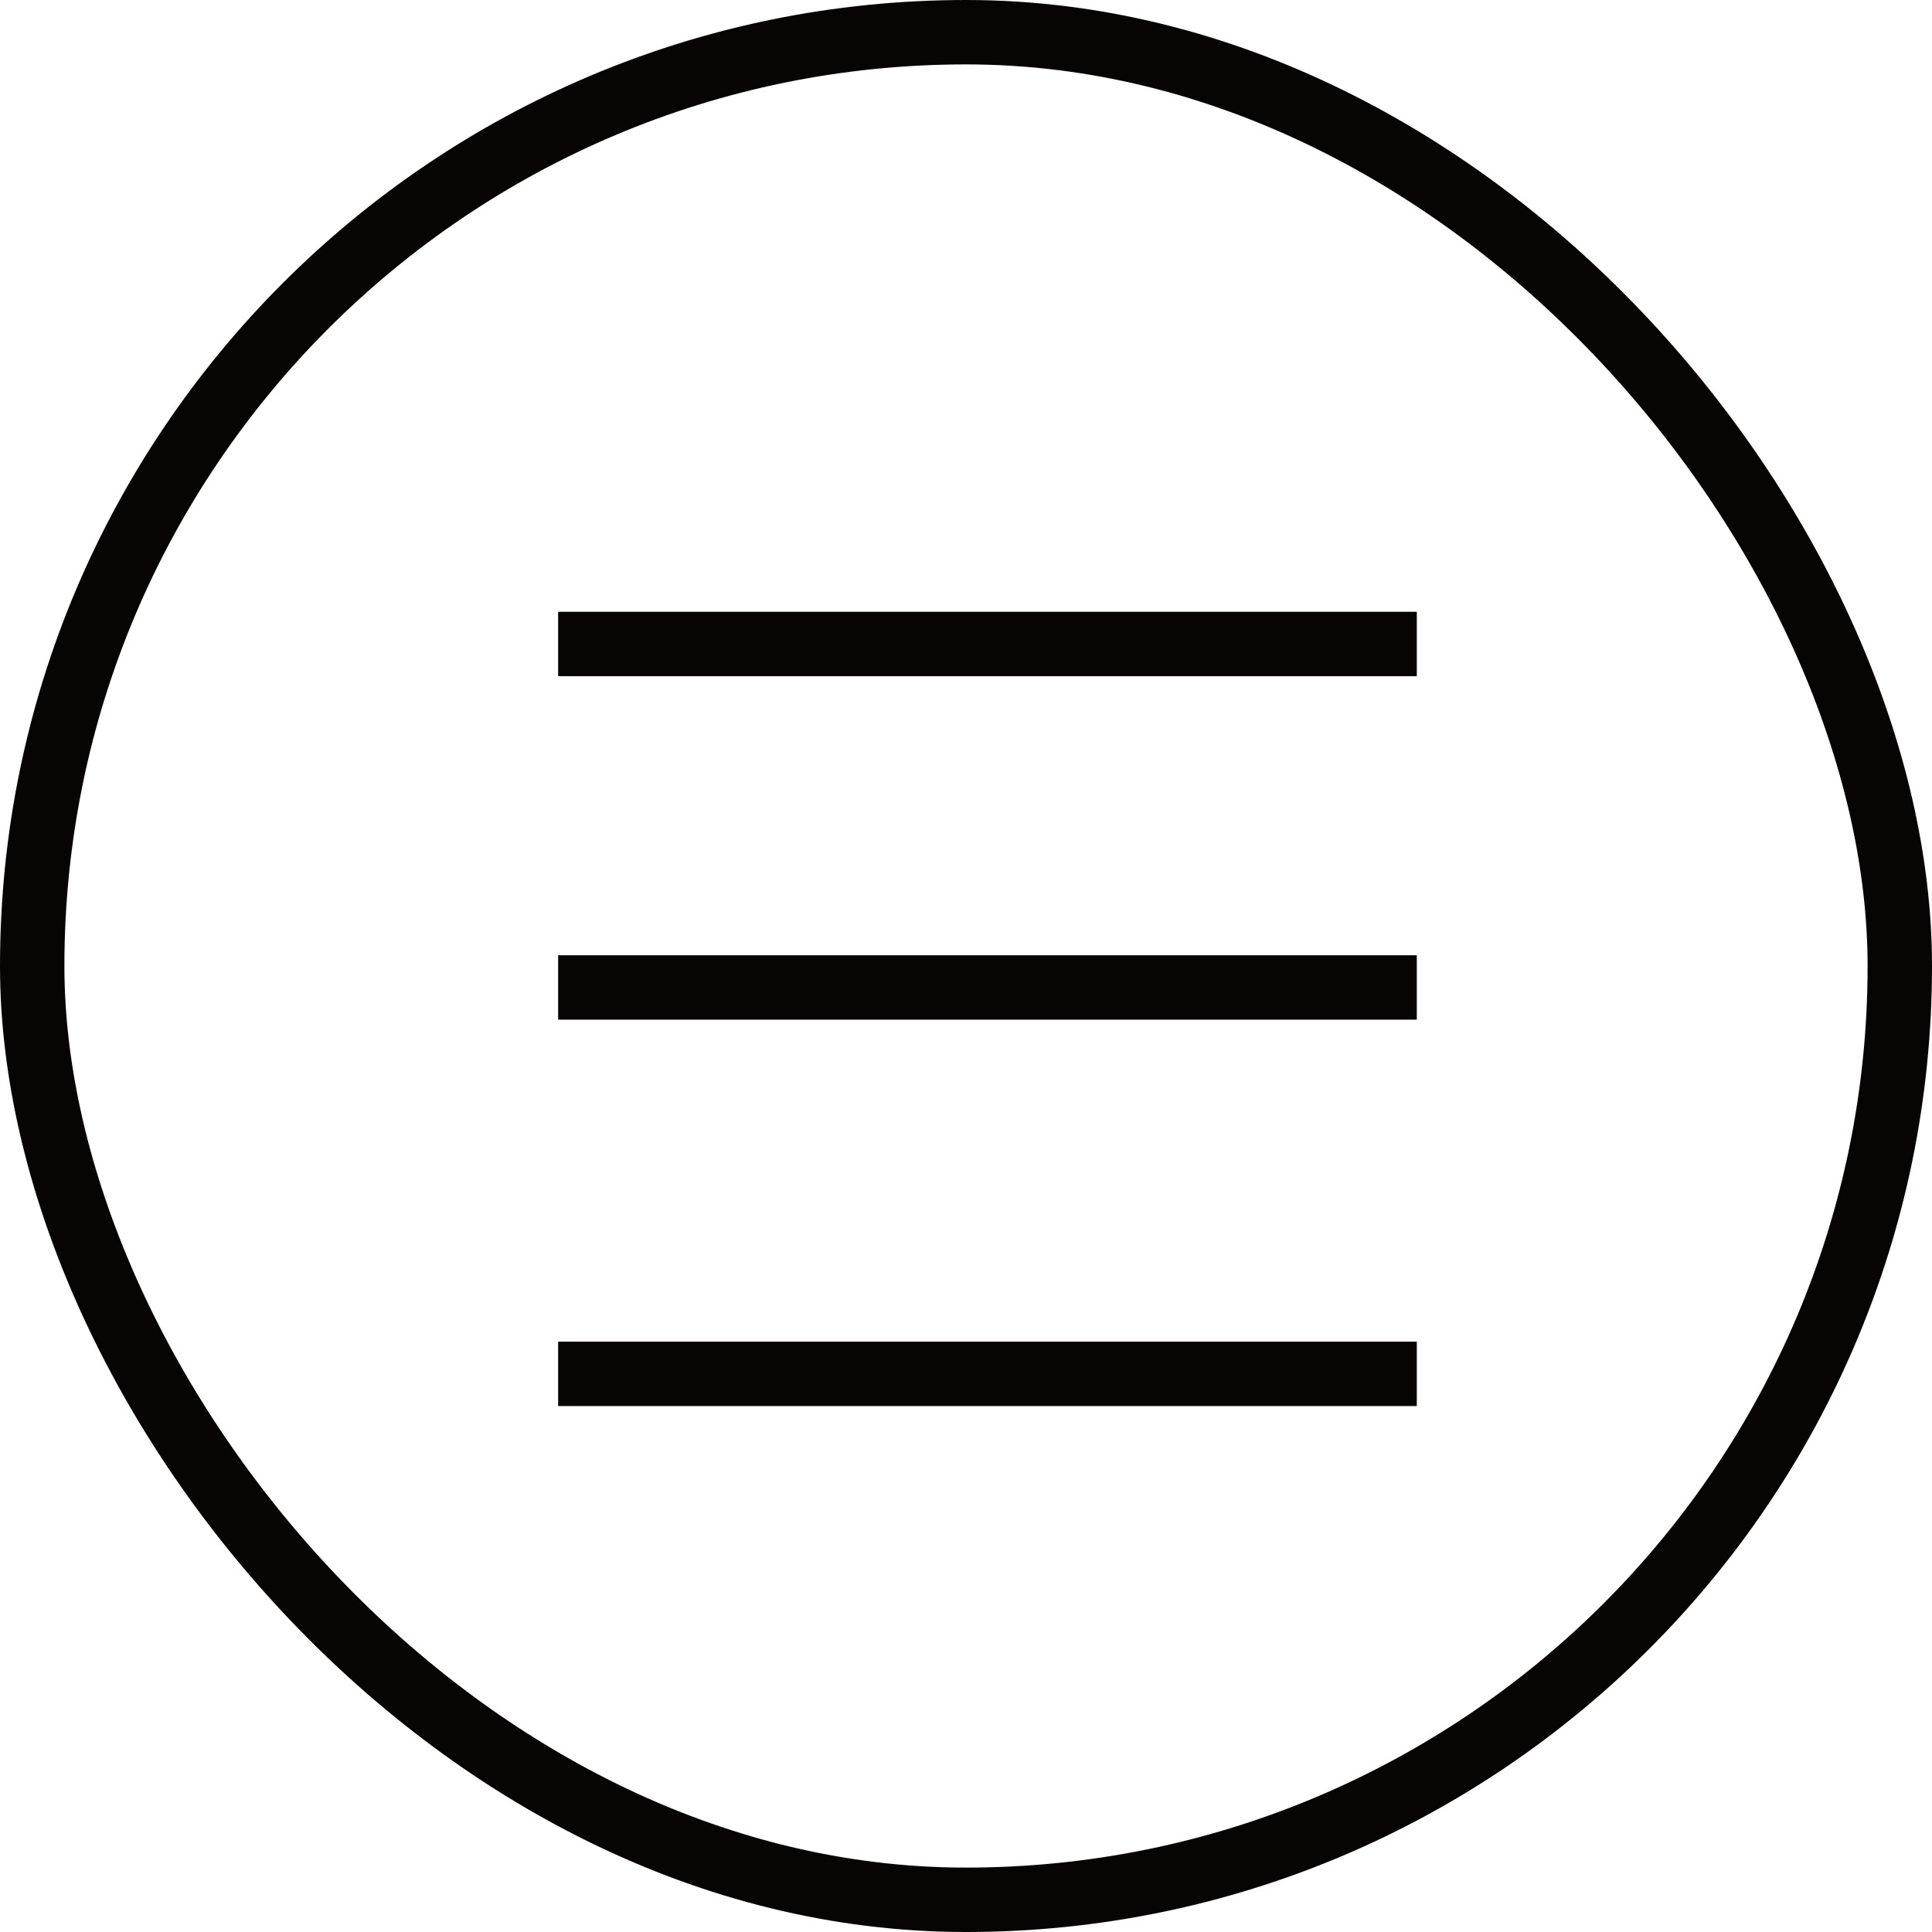 <svg width="45" height="45" viewBox="0 0 45 45" fill="none" xmlns="http://www.w3.org/2000/svg">
<g clip-path="url(#clip0_321_2096)">
<rect x="0.75" y="0.75" width="43.5" height="43.5" rx="21.75" stroke="#080404" stroke-width="1.5"/>
<path d="M13 15H33" stroke="#080404" stroke-width="1.5"/>
<path d="M13 23H33" stroke="#080404" stroke-width="1.5"/>
<path d="M13 32H33" stroke="#080404" stroke-width="1.5"/>
</g>
<defs>
<clipPath id="clip0_321_2096">
<rect width="45" height="45" fill="white"/>
</clipPath>
</defs>
</svg>
